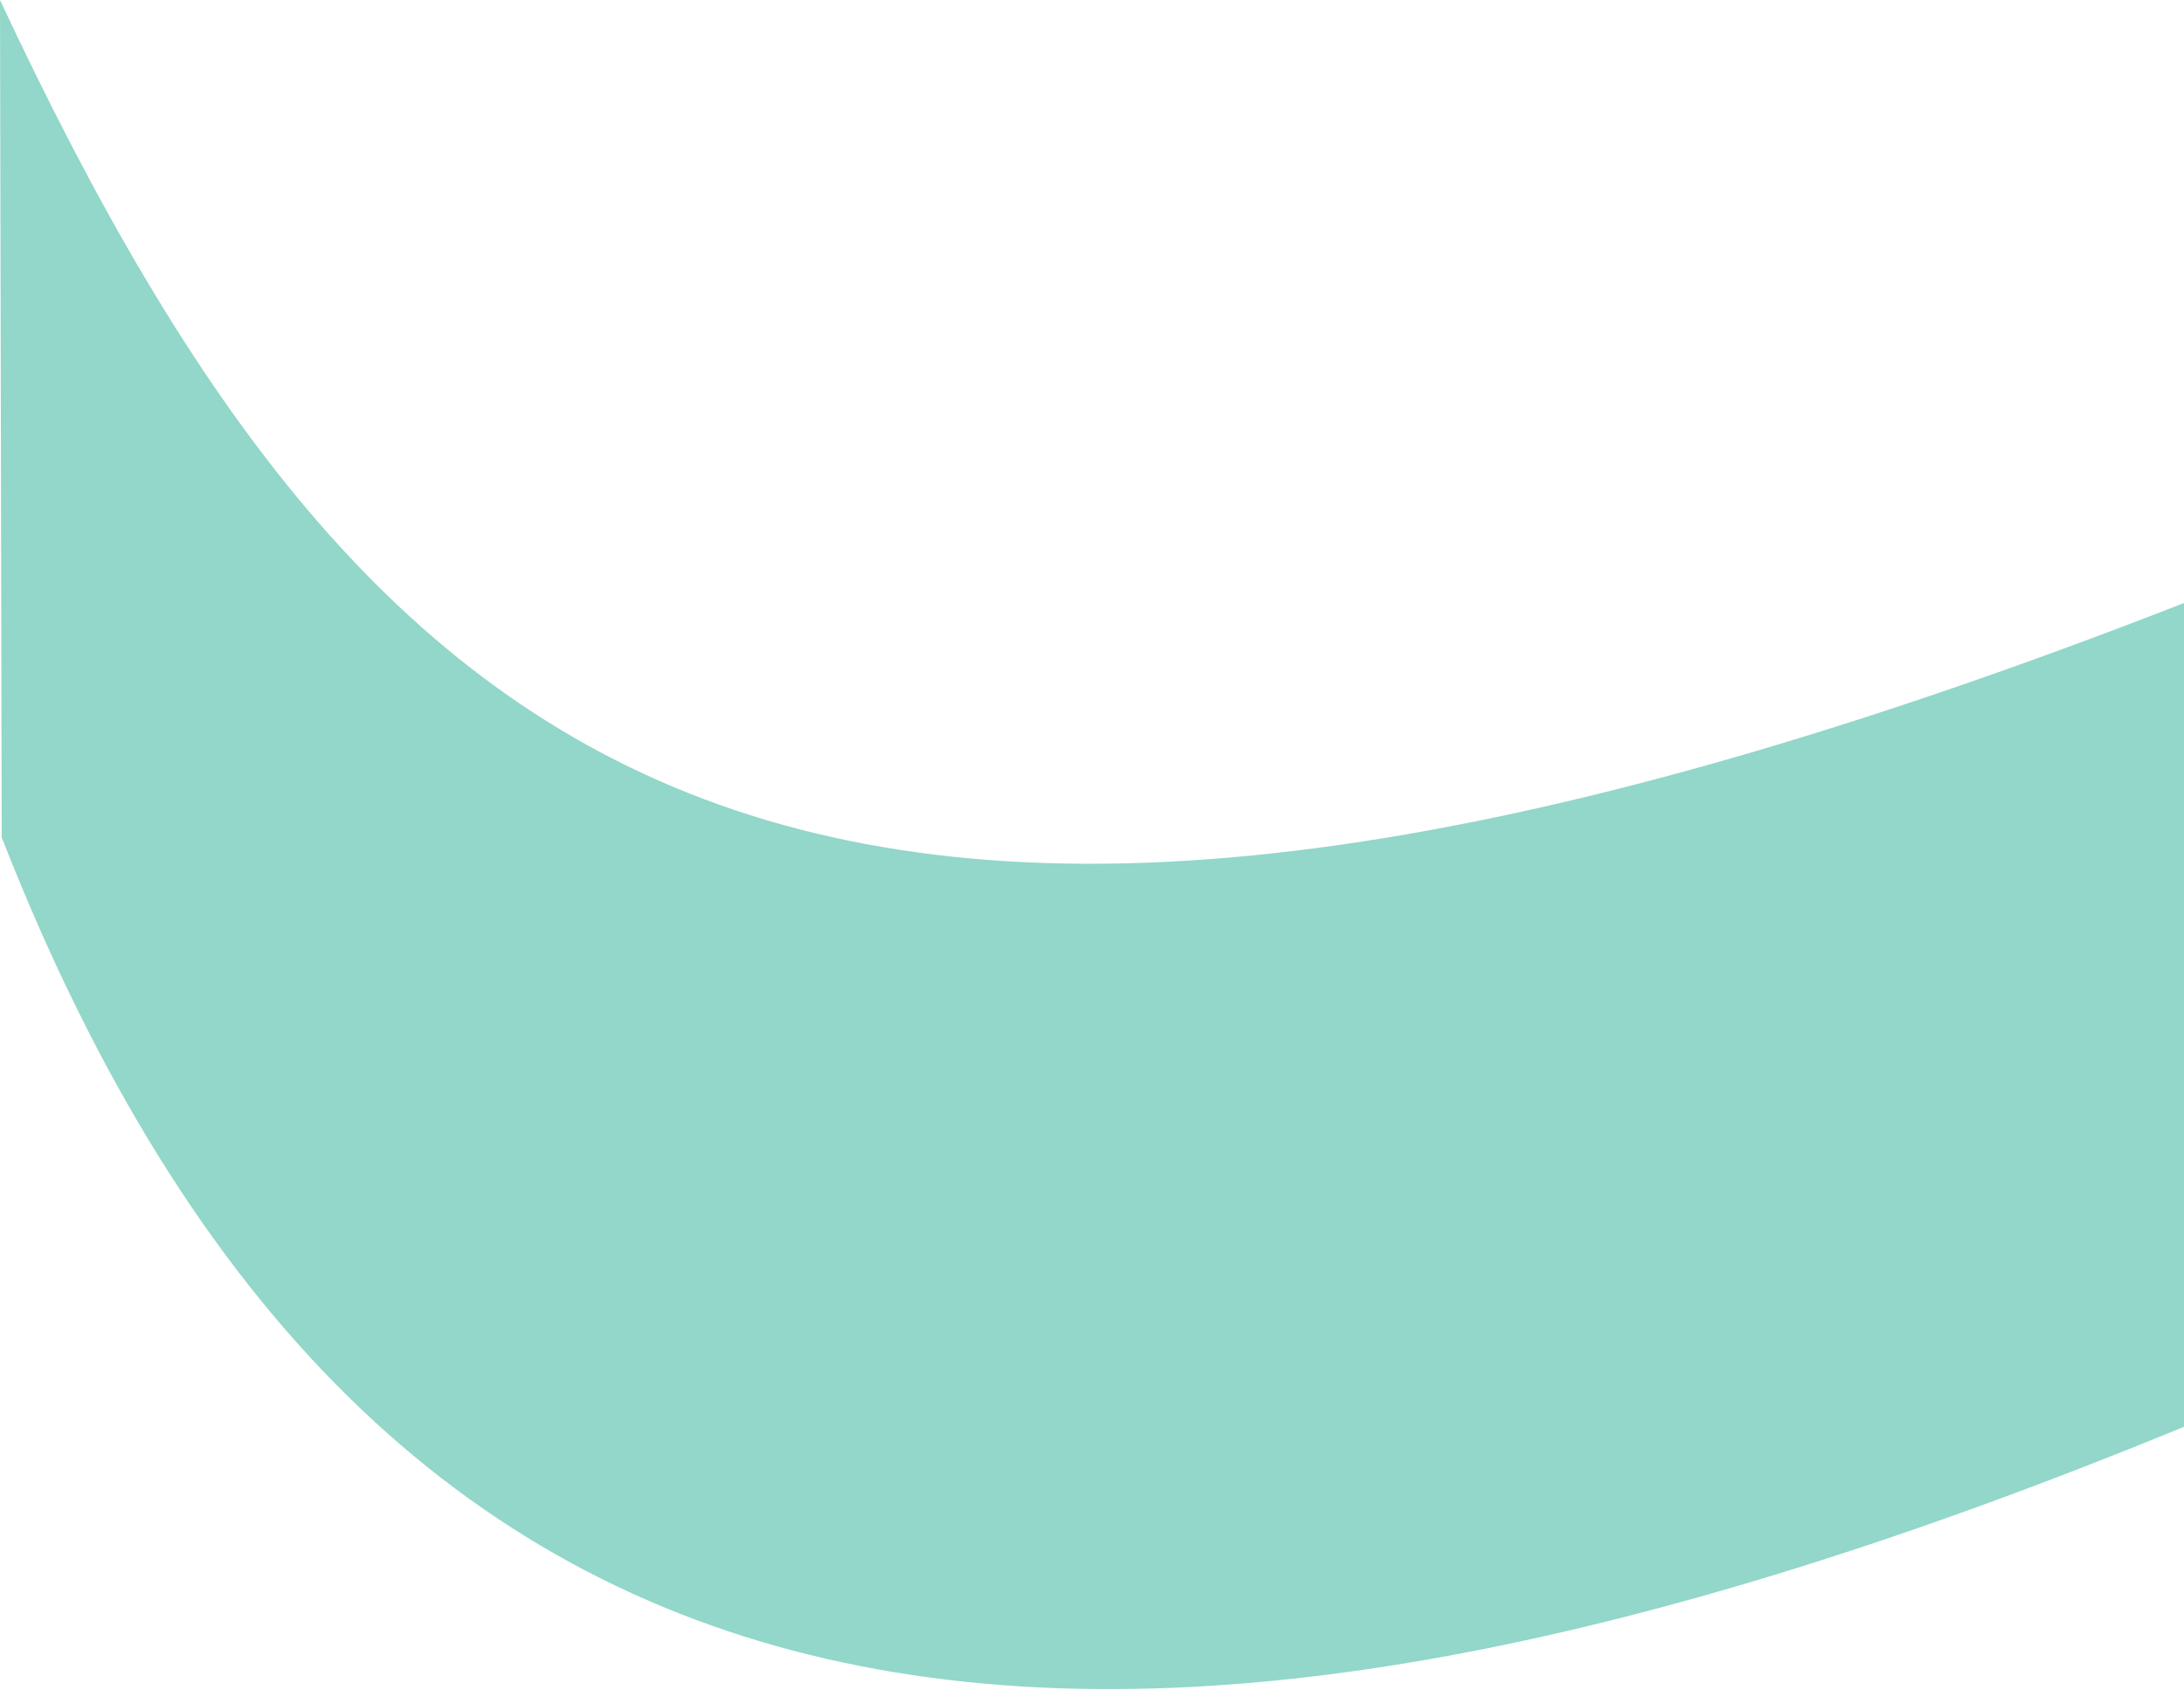 <svg width="1920" height="1485" viewBox="0 0 1920 1485" fill="none" xmlns="http://www.w3.org/2000/svg">
<path d="M1920 530C714.508 1000 332.008 709.5 0 0L1.5 736C331 1578.5 966 1646 1920 1254V530Z" fill="#26B195" fill-opacity="0.5"/>
</svg>
